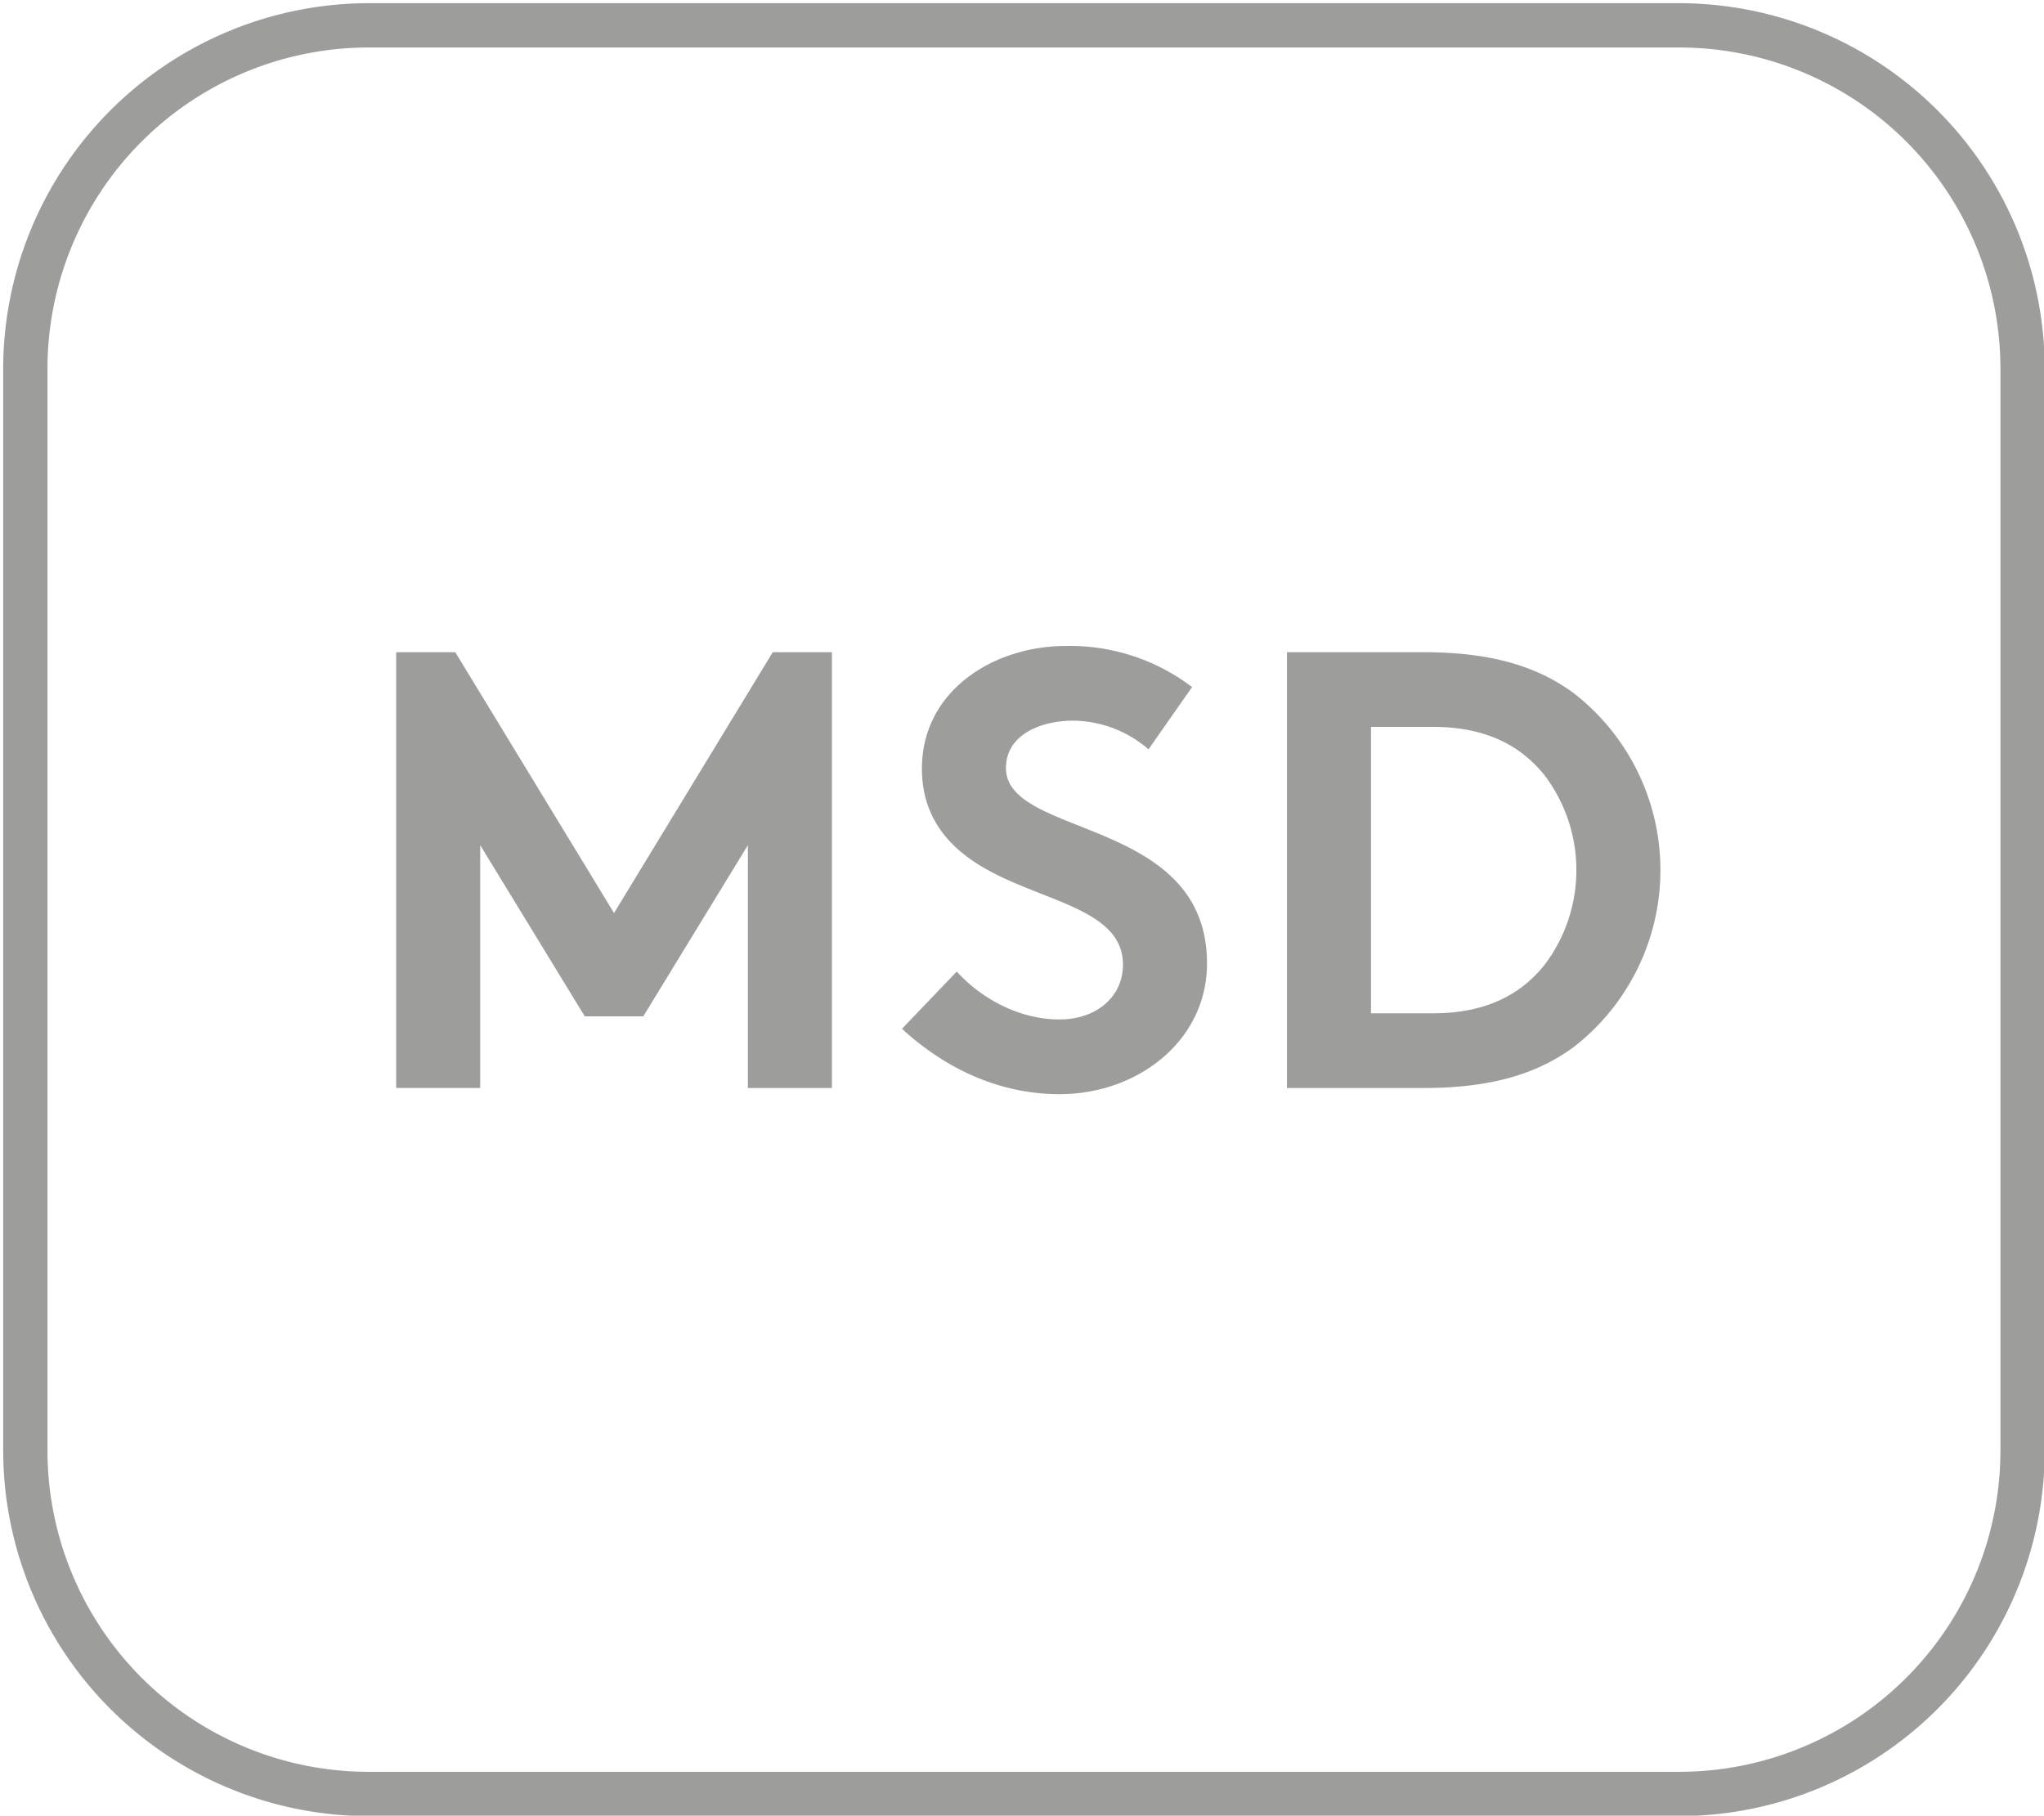 <svg xmlns="http://www.w3.org/2000/svg" viewBox="0 0 415.27 368.858"><defs><style>.cls-1{fill:none;}.cls-2{fill:#9d9d9c;}</style></defs><title>1 msdZeichenfläche 1</title><g id="Ebene_1" data-name="Ebene 1"><rect class="cls-1" x="-0.074" y="0.183" width="415.269" height="368.859"/><path class="cls-2" d="M341.144,9.647a65.275,65.275,0,0,1,65.275,65.275V294.676a65.275,65.275,0,0,1-65.275,65.275H74.922A65.275,65.275,0,0,1,9.647,294.676V74.922A65.275,65.275,0,0,1,74.922,9.647H341.144m0-9H74.922A74.359,74.359,0,0,0,.647,74.922V294.676a74.359,74.359,0,0,0,74.275,74.275H341.144a74.359,74.359,0,0,0,74.275-74.275V74.922A74.359,74.359,0,0,0,341.144.647Z"/></g><g id="Ebene_2" data-name="Ebene 2"><path class="cls-2" d="M124.749,185.484,156.994,132.5h12.022v88.53H151.942V171.7l-21.25,34.772H118.805L97.563,171.7v49.324H80.489V132.5H92.5Z"/><path class="cls-2" d="M194.379,197.373c5.06,5.569,12.777,9.731,20.868,9.731,7.591,0,12.9-4.67,12.9-11.123,0-11.381-16.437-12.773-28.324-19.726-6.961-4.05-12.522-10.121-12.522-20.113,0-15.809,14.544-24.911,29.215-24.911a41,41,0,0,1,25.673,8.346l-8.855,12.65a23.667,23.667,0,0,0-15.3-5.824c-6.452,0-13.66,2.785-13.66,9.619,0,14.289,40.846,9.858,40.846,39.705,0,15.689-14.035,26.557-29.971,26.557-11.886,0-22.889-4.925-32-13.279Z"/><path class="cls-2" d="M289.286,132.5c14.042,0,23.271,3.031,30.479,8.345a45.485,45.485,0,0,1,0,71.831c-7.208,5.315-16.437,8.354-30.479,8.354H261.464V132.5Zm24.537,25.037c-4.933-6.2-12.141-9.865-22.636-9.865h-12.65v58.178h12.65c10.5,0,17.7-3.668,22.636-9.866a31.9,31.9,0,0,0,0-38.447Z"/></g></svg>